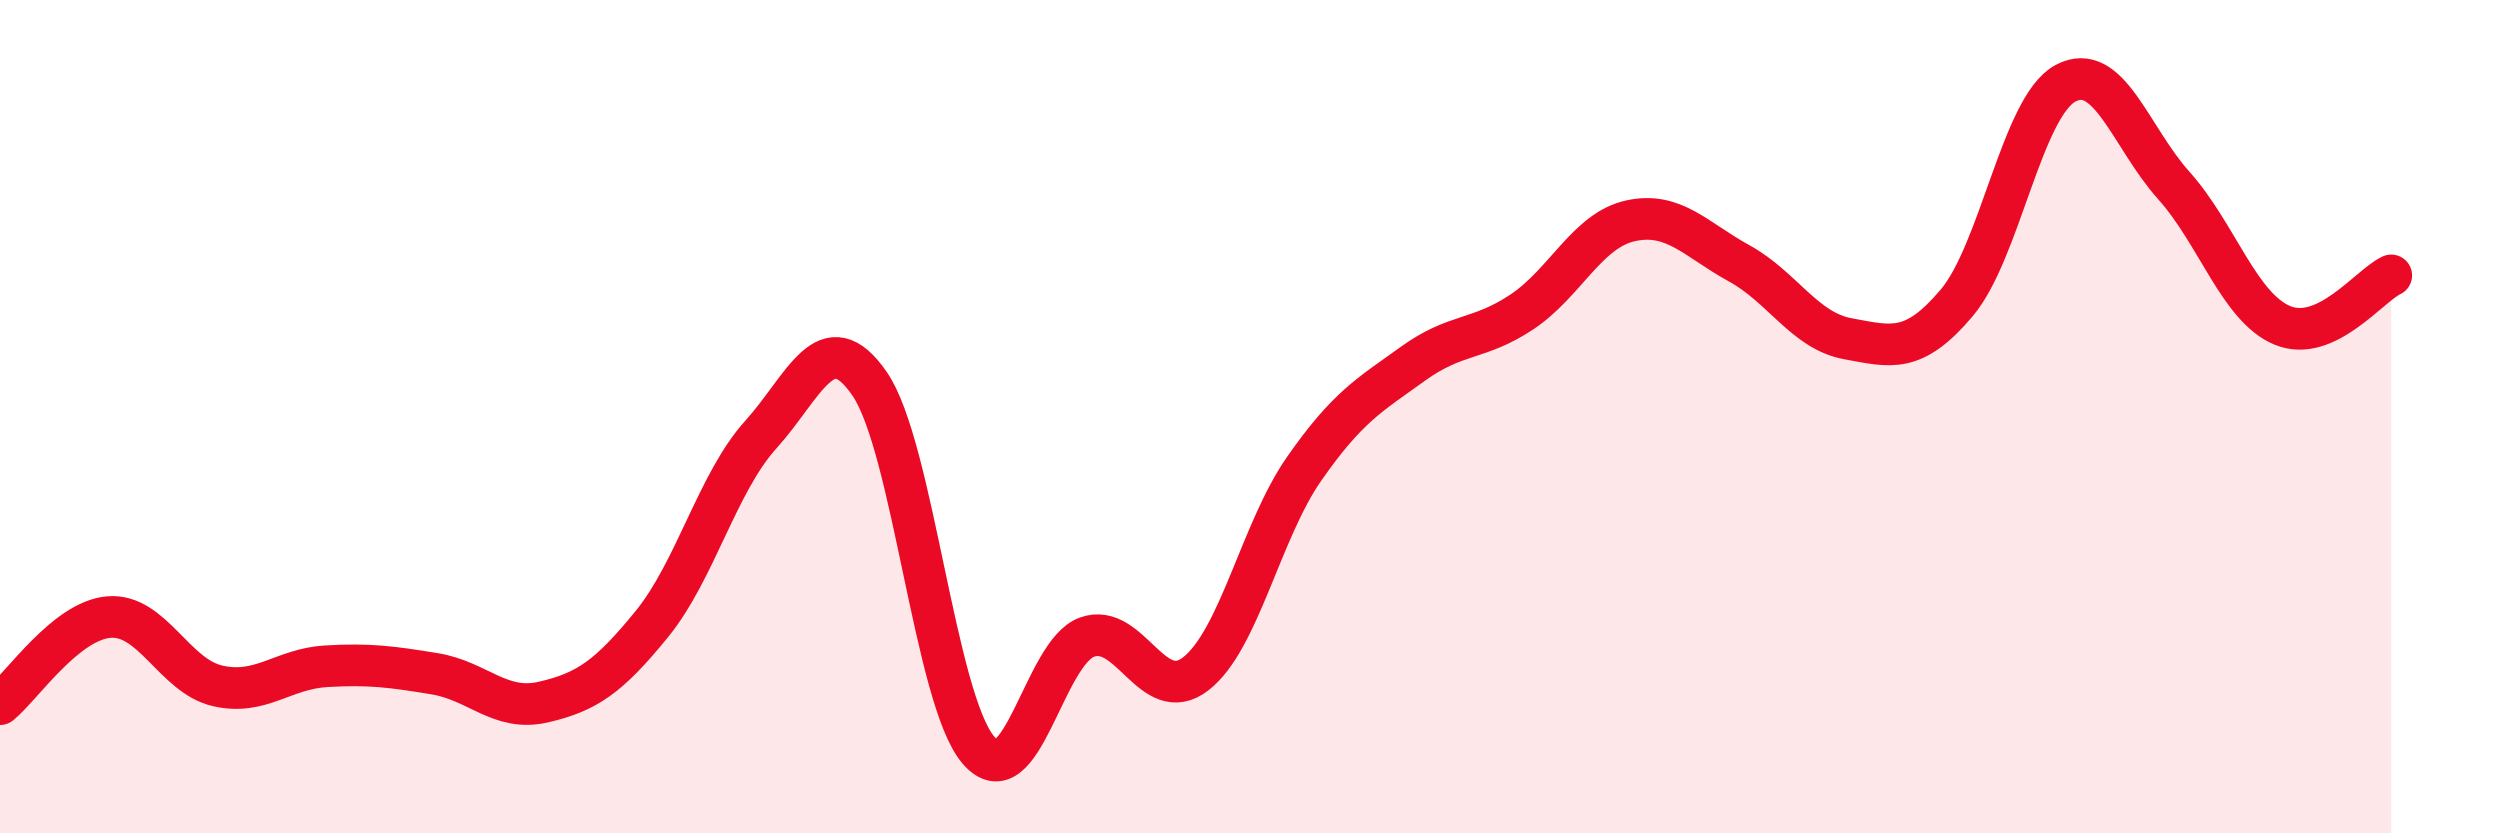 
    <svg width="60" height="20" viewBox="0 0 60 20" xmlns="http://www.w3.org/2000/svg">
      <path
        d="M 0,16.9 C 0.52,16.48 1.57,14.9 2.61,14.81 C 3.65,14.72 4.18,16.22 5.22,16.46 C 6.26,16.7 6.79,16.05 7.83,15.99 C 8.87,15.93 9.39,16 10.43,16.17 C 11.47,16.34 12,17.09 13.04,16.85 C 14.08,16.61 14.61,16.25 15.65,14.97 C 16.69,13.69 17.22,11.58 18.26,10.43 C 19.3,9.28 19.83,7.7 20.87,9.21 C 21.91,10.72 22.44,16.78 23.48,18 C 24.52,19.22 25.05,15.66 26.09,15.29 C 27.13,14.92 27.66,16.98 28.7,16.17 C 29.74,15.36 30.26,12.74 31.3,11.25 C 32.34,9.76 32.87,9.48 33.91,8.73 C 34.95,7.98 35.48,8.18 36.52,7.49 C 37.56,6.8 38.09,5.53 39.13,5.3 C 40.17,5.07 40.7,5.75 41.74,6.32 C 42.78,6.89 43.31,7.94 44.35,8.13 C 45.39,8.32 45.92,8.5 46.96,7.27 C 48,6.04 48.53,2.56 49.57,2 C 50.61,1.44 51.13,3.29 52.17,4.45 C 53.21,5.61 53.74,7.38 54.78,7.81 C 55.82,8.24 56.87,6.85 57.39,6.61L57.39 20L0 20Z"
        fill="#EB0A25"
        opacity="0.1"
        stroke-linecap="round"
        stroke-linejoin="round"
      />
      <path
        d="M 0,16.9 C 0.52,16.48 1.57,14.9 2.61,14.81 C 3.65,14.72 4.18,16.22 5.22,16.46 C 6.26,16.7 6.79,16.05 7.83,15.99 C 8.87,15.93 9.39,16 10.43,16.17 C 11.47,16.34 12,17.09 13.04,16.85 C 14.08,16.61 14.61,16.25 15.65,14.97 C 16.69,13.69 17.22,11.58 18.26,10.43 C 19.3,9.28 19.83,7.7 20.87,9.21 C 21.91,10.72 22.44,16.78 23.48,18 C 24.52,19.22 25.05,15.66 26.09,15.29 C 27.13,14.92 27.66,16.98 28.7,16.17 C 29.74,15.36 30.26,12.74 31.3,11.25 C 32.34,9.76 32.87,9.48 33.91,8.73 C 34.95,7.98 35.48,8.18 36.52,7.49 C 37.56,6.8 38.09,5.53 39.13,5.3 C 40.17,5.07 40.7,5.75 41.74,6.32 C 42.78,6.89 43.31,7.94 44.35,8.13 C 45.39,8.32 45.92,8.5 46.96,7.27 C 48,6.04 48.53,2.56 49.57,2 C 50.61,1.44 51.13,3.29 52.17,4.45 C 53.21,5.61 53.74,7.38 54.78,7.81 C 55.82,8.24 56.87,6.85 57.39,6.61"
        stroke="#EB0A25"
        stroke-width="1"
        fill="none"
        stroke-linecap="round"
        stroke-linejoin="round"
      />
    </svg>
  
